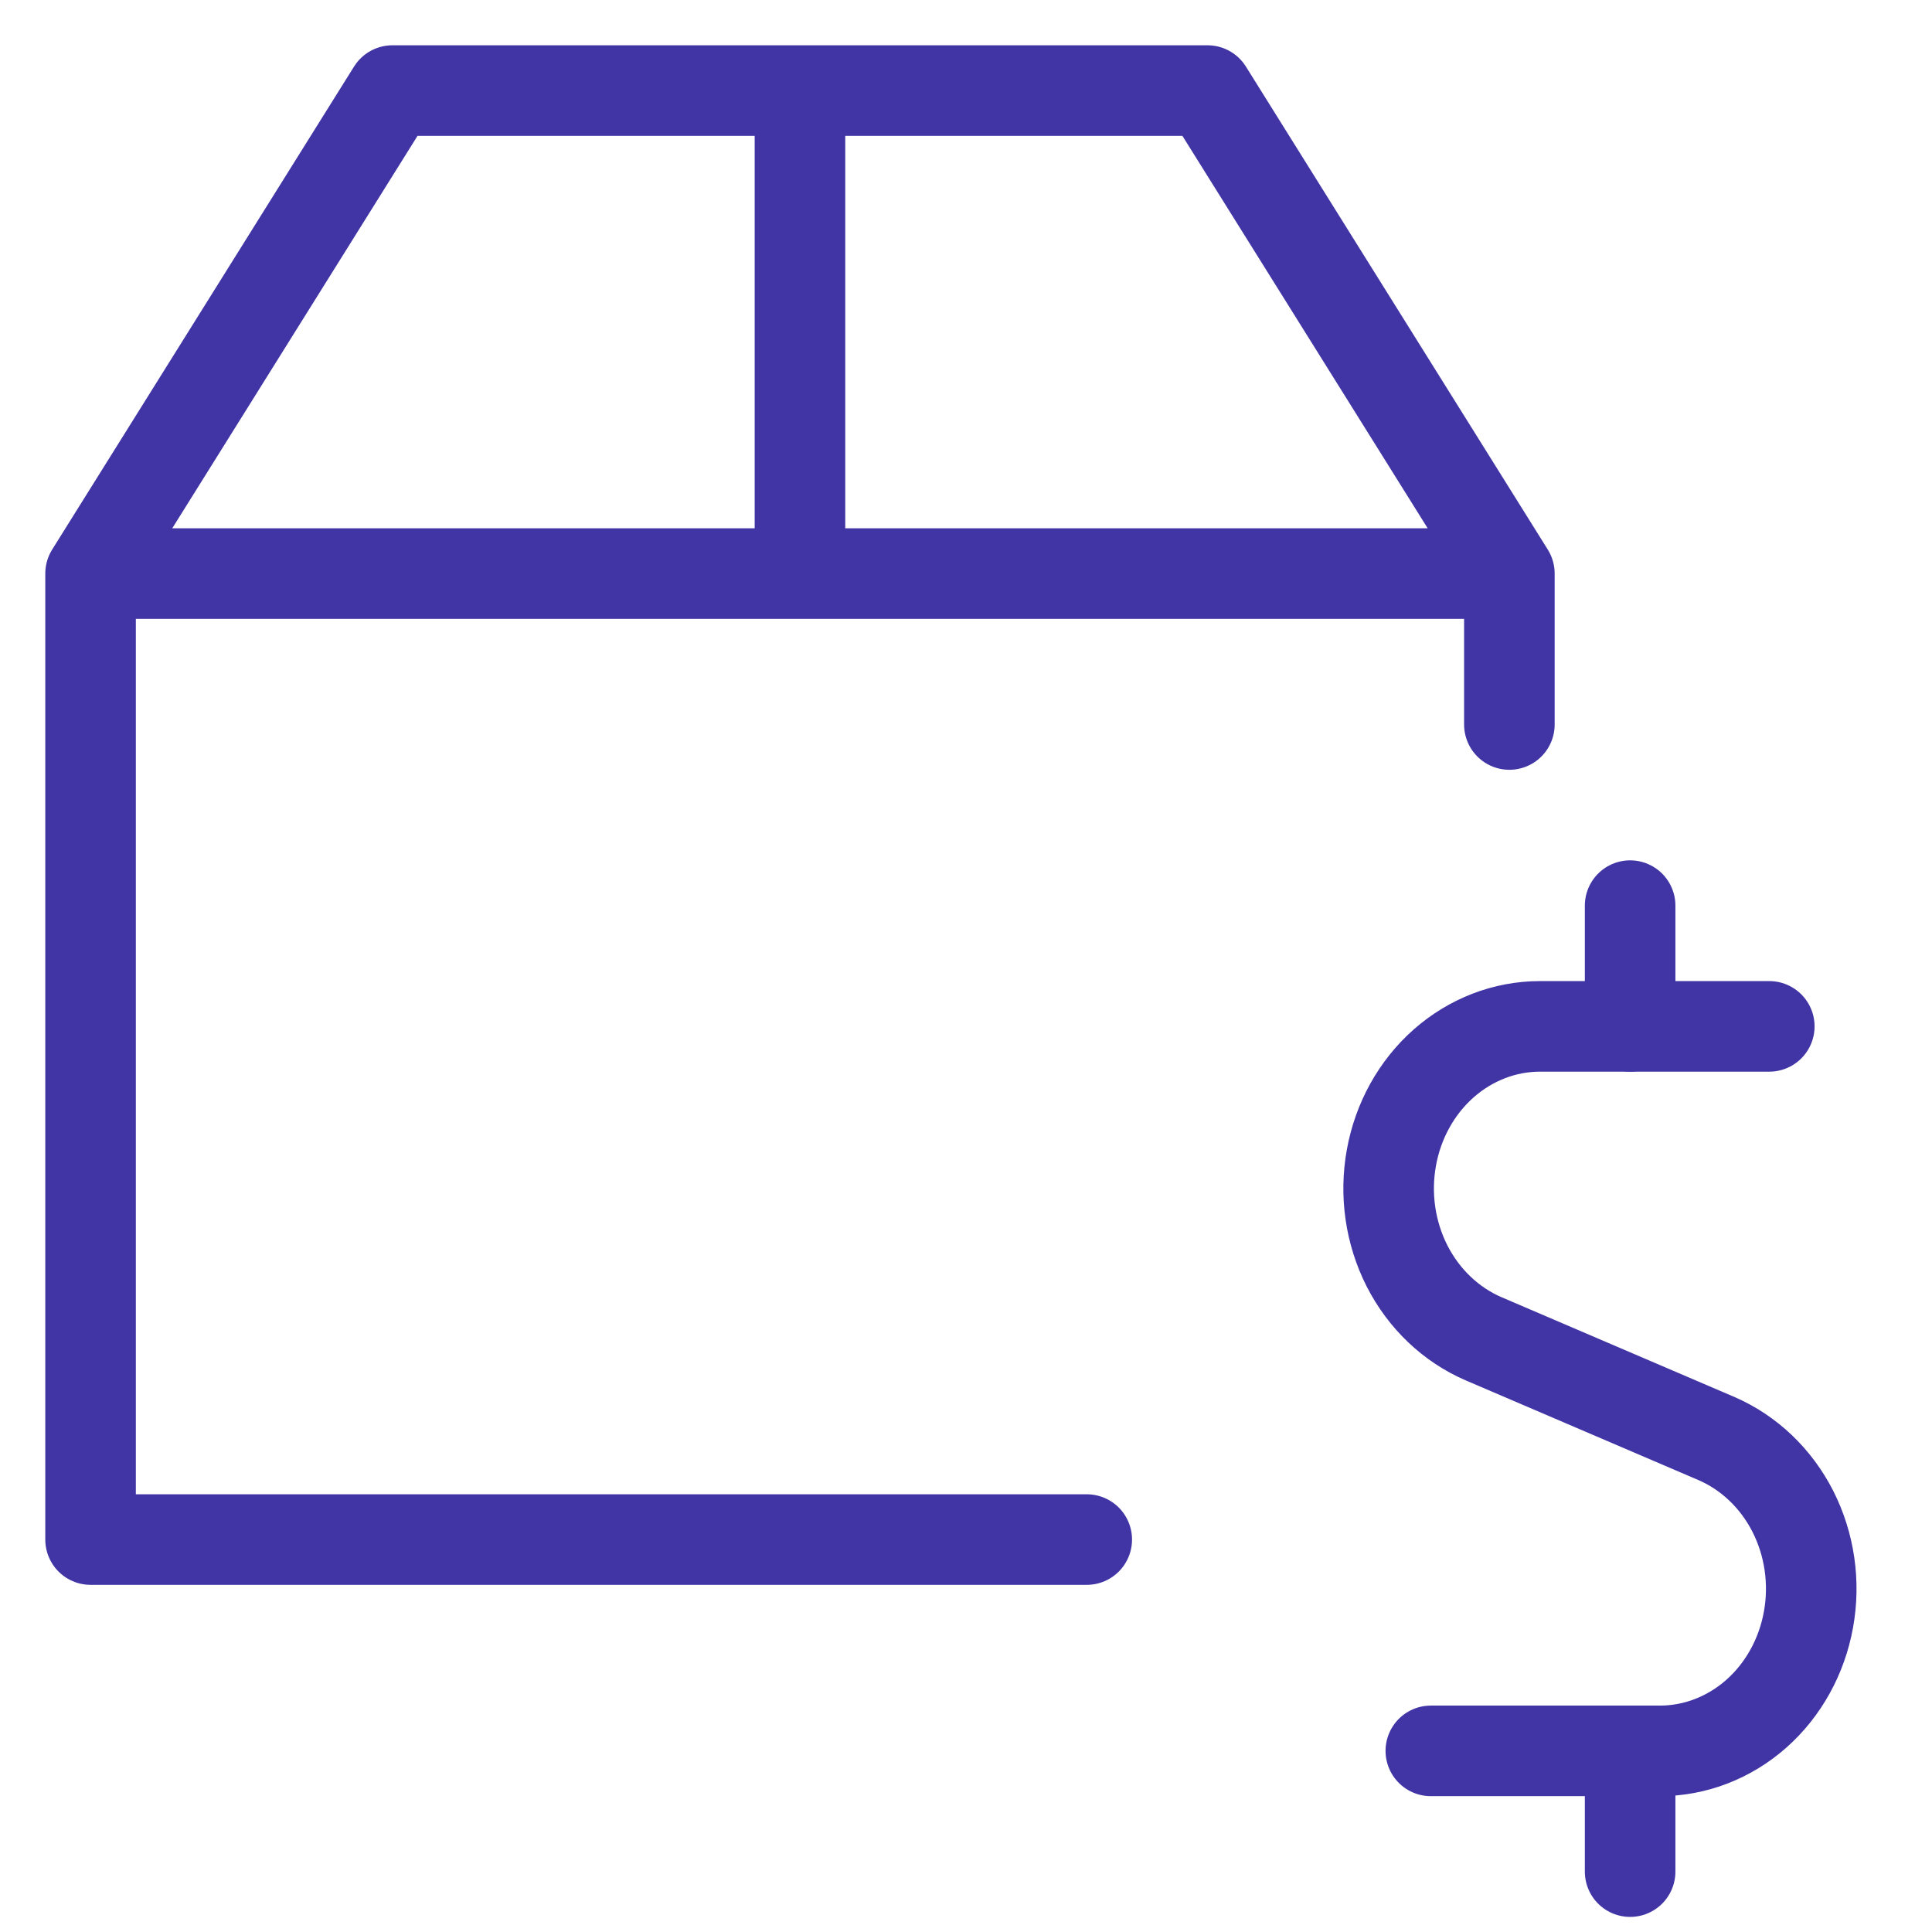 <svg width="32" height="32" viewBox="0 0 32 32" fill="none" xmlns="http://www.w3.org/2000/svg">
<path d="M29.305 17H25.506C24.924 17 24.36 17.218 23.911 17.614C23.462 18.011 23.156 18.563 23.046 19.175C22.935 19.787 23.027 20.42 23.305 20.968C23.584 21.515 24.032 21.941 24.572 22.174L28.428 23.826C28.968 24.059 29.416 24.485 29.695 25.032C29.973 25.58 30.065 26.213 29.954 26.825C29.844 27.437 29.538 27.989 29.089 28.386C28.64 28.782 28.076 29 27.494 29H23.699" stroke="#4135A6" stroke-width="1.5" stroke-linecap="round" stroke-linejoin="round"/>
<path d="M27 17V15" stroke="#4135A6" stroke-width="1.5" stroke-linecap="round" stroke-linejoin="round"/>
<path d="M27 31V29" stroke="#4135A6" stroke-width="1.5" stroke-linecap="round" stroke-linejoin="round"/>
<path d="M18 25.5H1.5V9.5M1.5 9.5L6.5 1.5H13.25M1.5 9.5H13.25M25 9.5V12M25 9.5L20 1.5H13.25M25 9.5H13.25M13.25 9.5V1.5" stroke="#4135A6" stroke-width="1.5" stroke-linecap="round" stroke-linejoin="round"/>
</svg>
